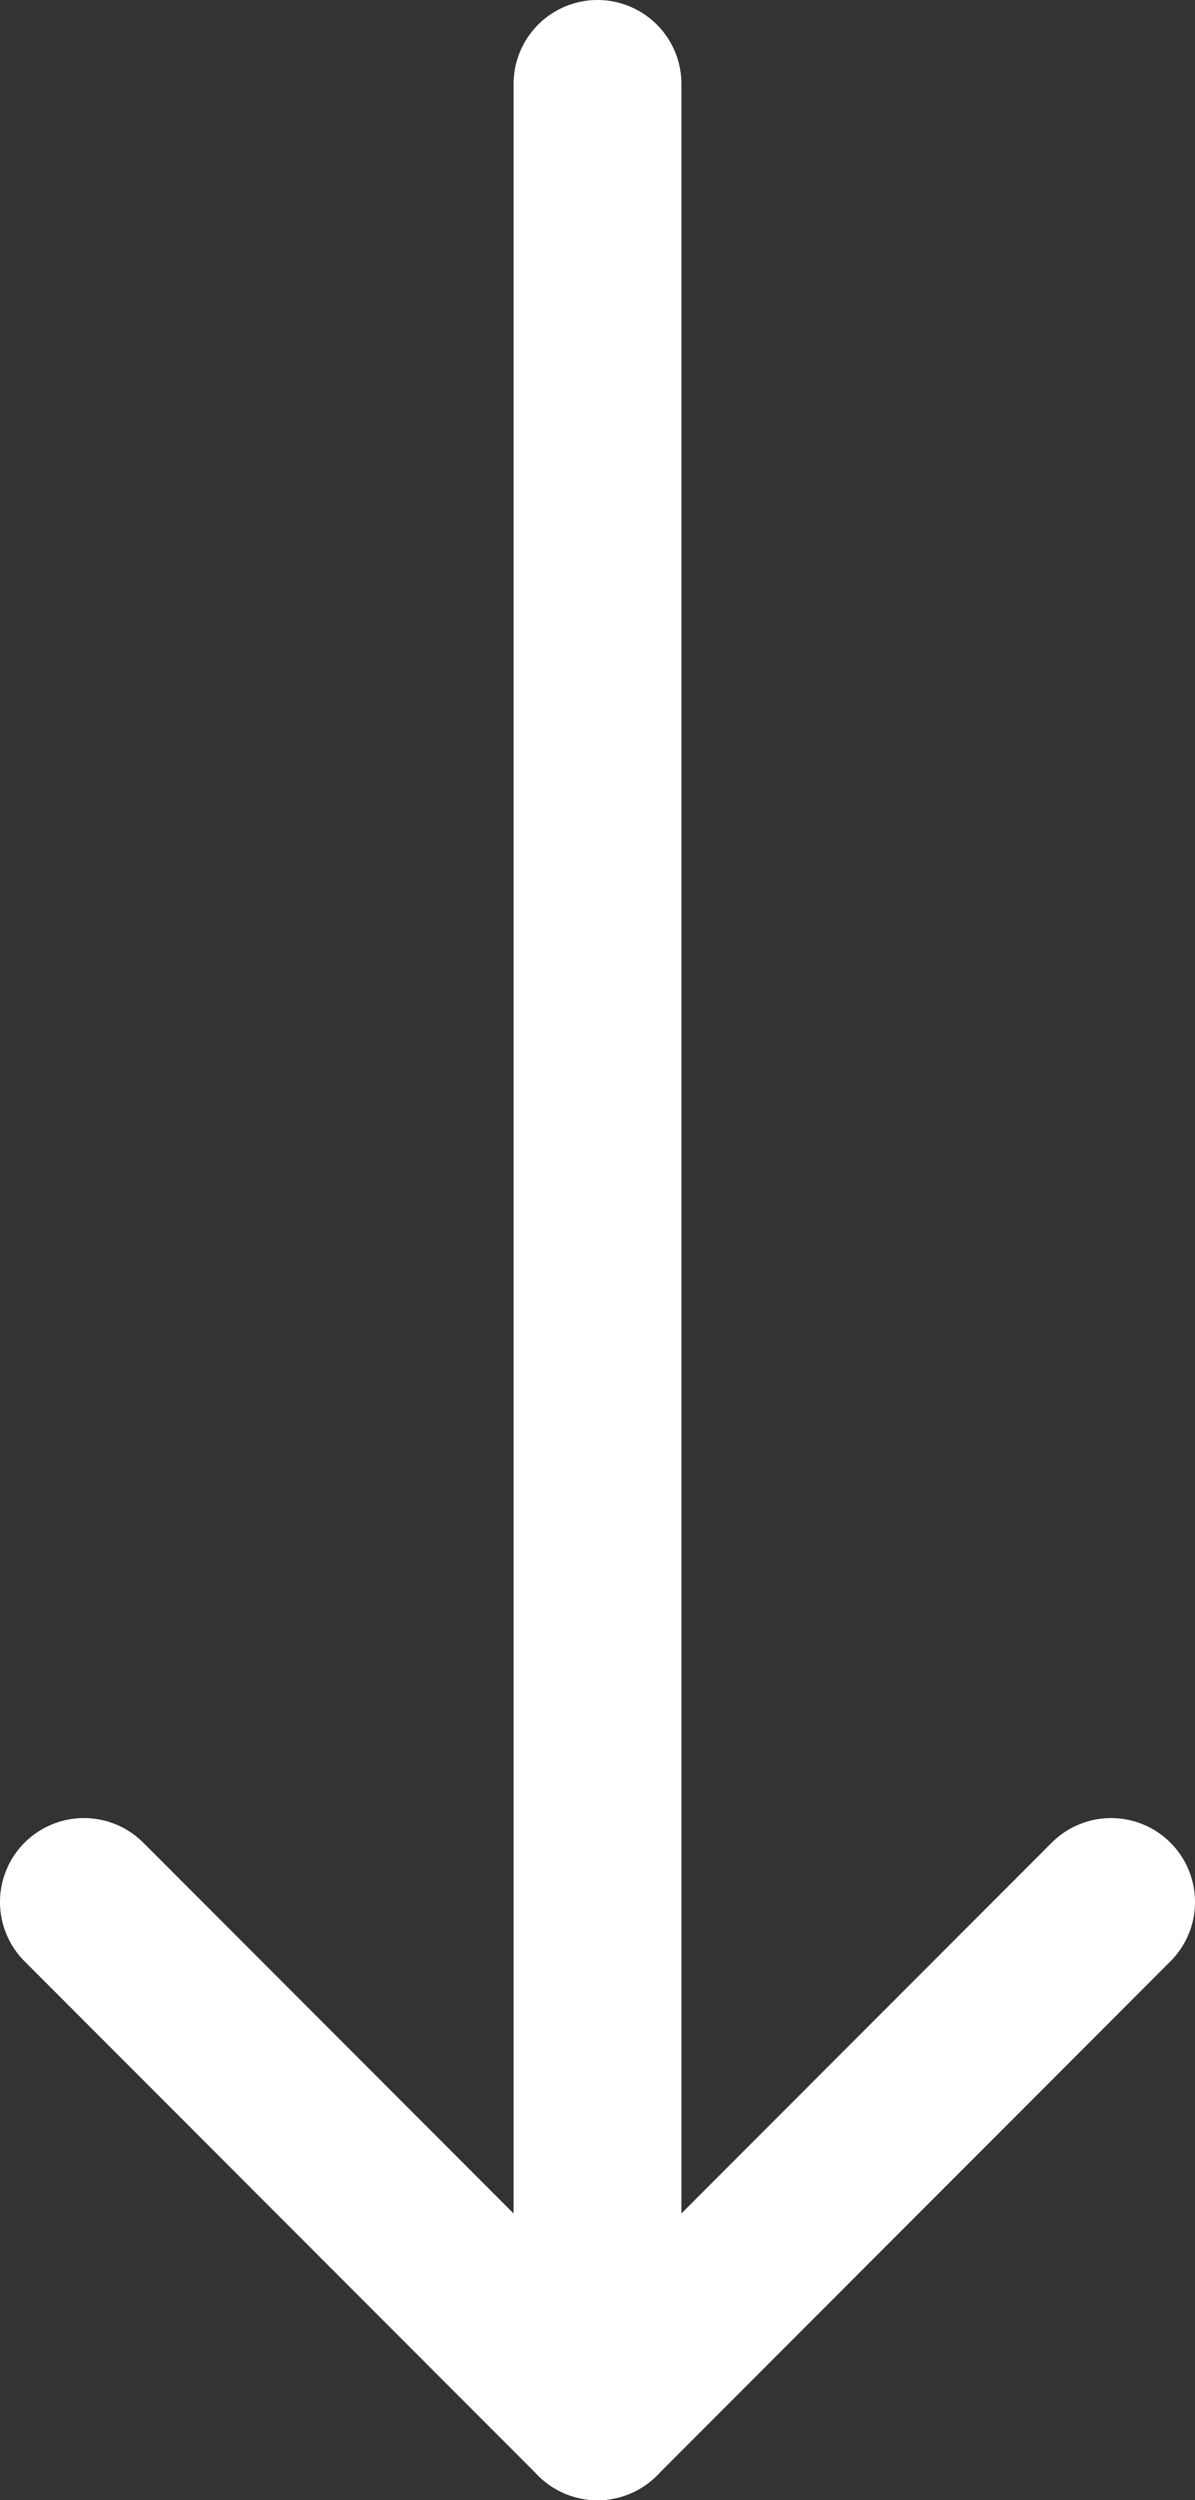 <svg xmlns="http://www.w3.org/2000/svg" viewBox="0 0 21.36 44.68"><rect x="0" y="0" width="21.36" height="44.68" fill="#333333" stroke="none"/><defs><style>.a{fill:none;stroke:#fff;stroke-linecap:round;stroke-linejoin:round;stroke-width:3px;}</style></defs><title>arrow-down</title><line class="a" x1="10.68" y1="1.5" x2="10.68" y2="43.18"/><line class="a" x1="19.86" y1="33.99" x2="10.68" y2="43.18"/><line class="a" x1="1.5" y1="33.99" x2="10.68" y2="43.18"/></svg>